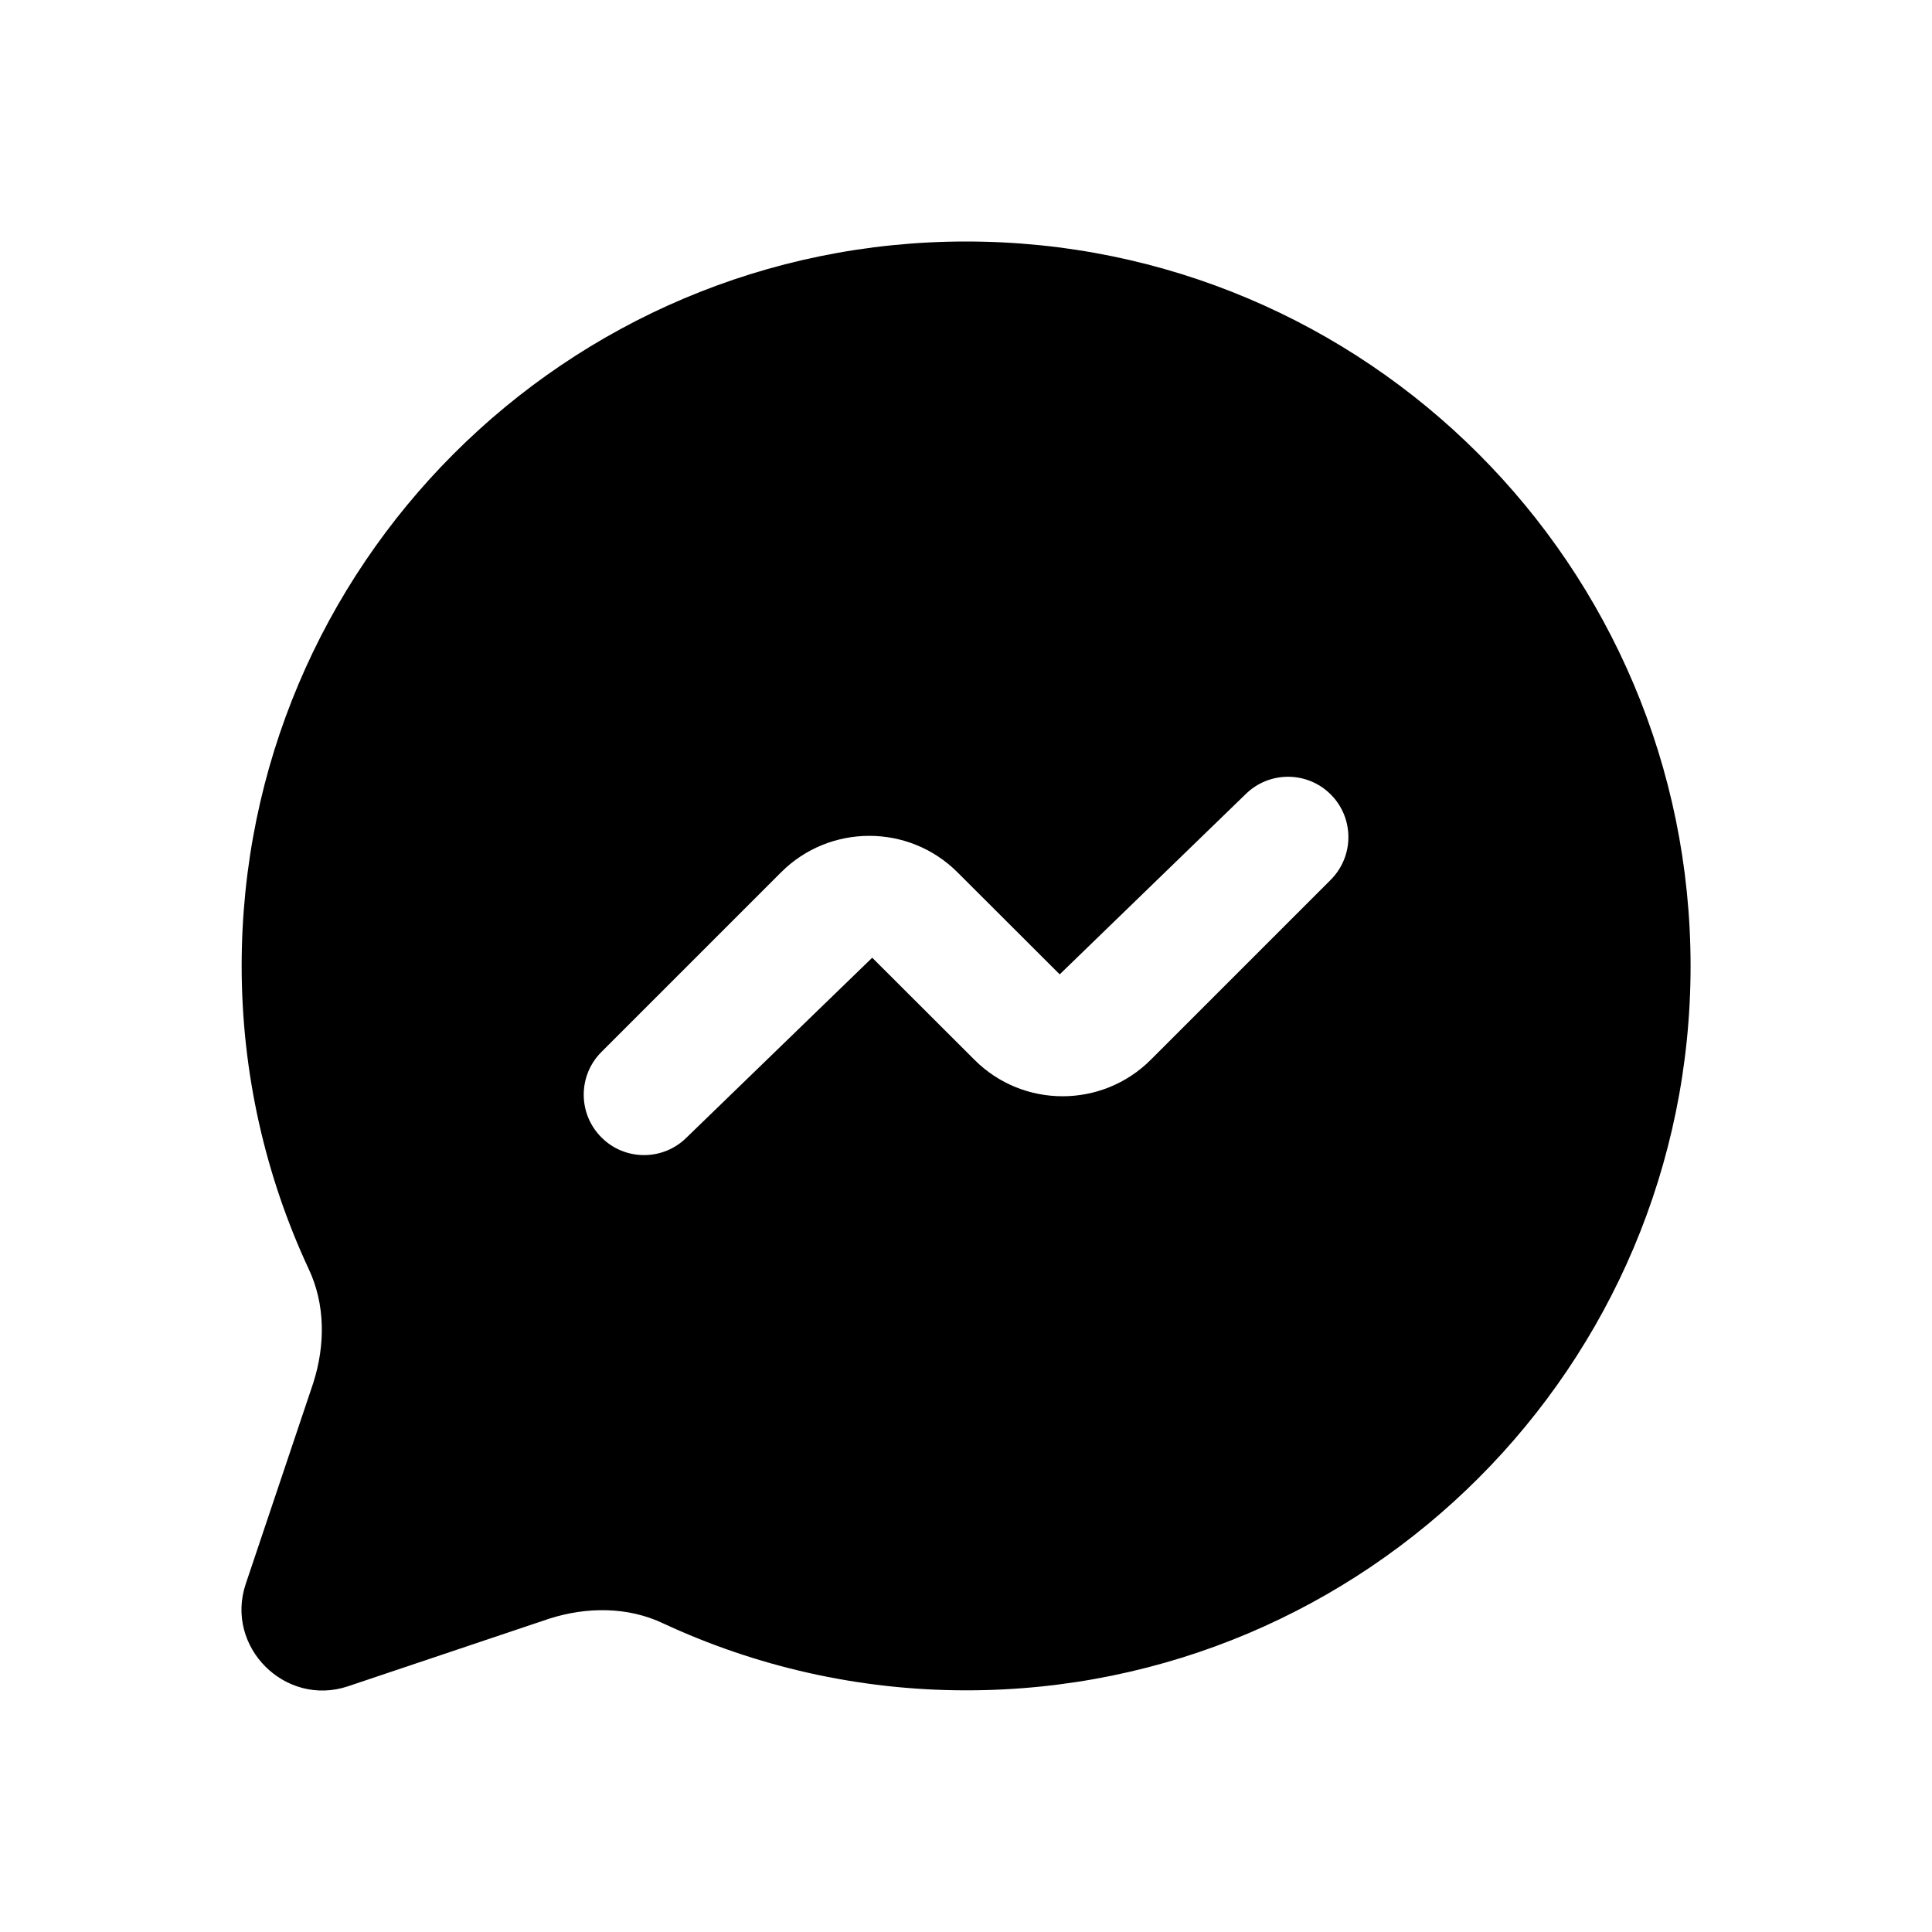 <svg width="24" height="24" viewBox="0 0 24 24" fill="none" xmlns="http://www.w3.org/2000/svg">
<path d="M12.001 3C7.031 3 3.002 7.029 3.002 11.999C3.002 13.339 3.302 14.619 3.832 15.758C4.042 16.198 4.042 16.708 3.892 17.178L3.052 19.678C2.792 20.458 3.542 21.208 4.322 20.948L6.822 20.108C7.292 19.958 7.802 19.958 8.242 20.168C9.382 20.698 10.662 20.998 12.002 20.998C16.972 20.998 21.001 16.969 21.001 11.999C21 7.029 16.971 3 12.001 3ZM16.53 10.93L14.295 13.165C13.691 13.769 12.709 13.769 12.106 13.166L10.835 11.897L8.531 14.129C8.385 14.275 8.193 14.349 8.001 14.349C7.809 14.349 7.617 14.276 7.471 14.129C7.178 13.836 7.178 13.361 7.471 13.068L9.703 10.836C10.306 10.233 11.289 10.232 11.893 10.835L13.164 12.104L15.47 9.869C15.763 9.576 16.238 9.576 16.531 9.869C16.824 10.162 16.823 10.637 16.53 10.93Z" fill="black"/>
</svg>

